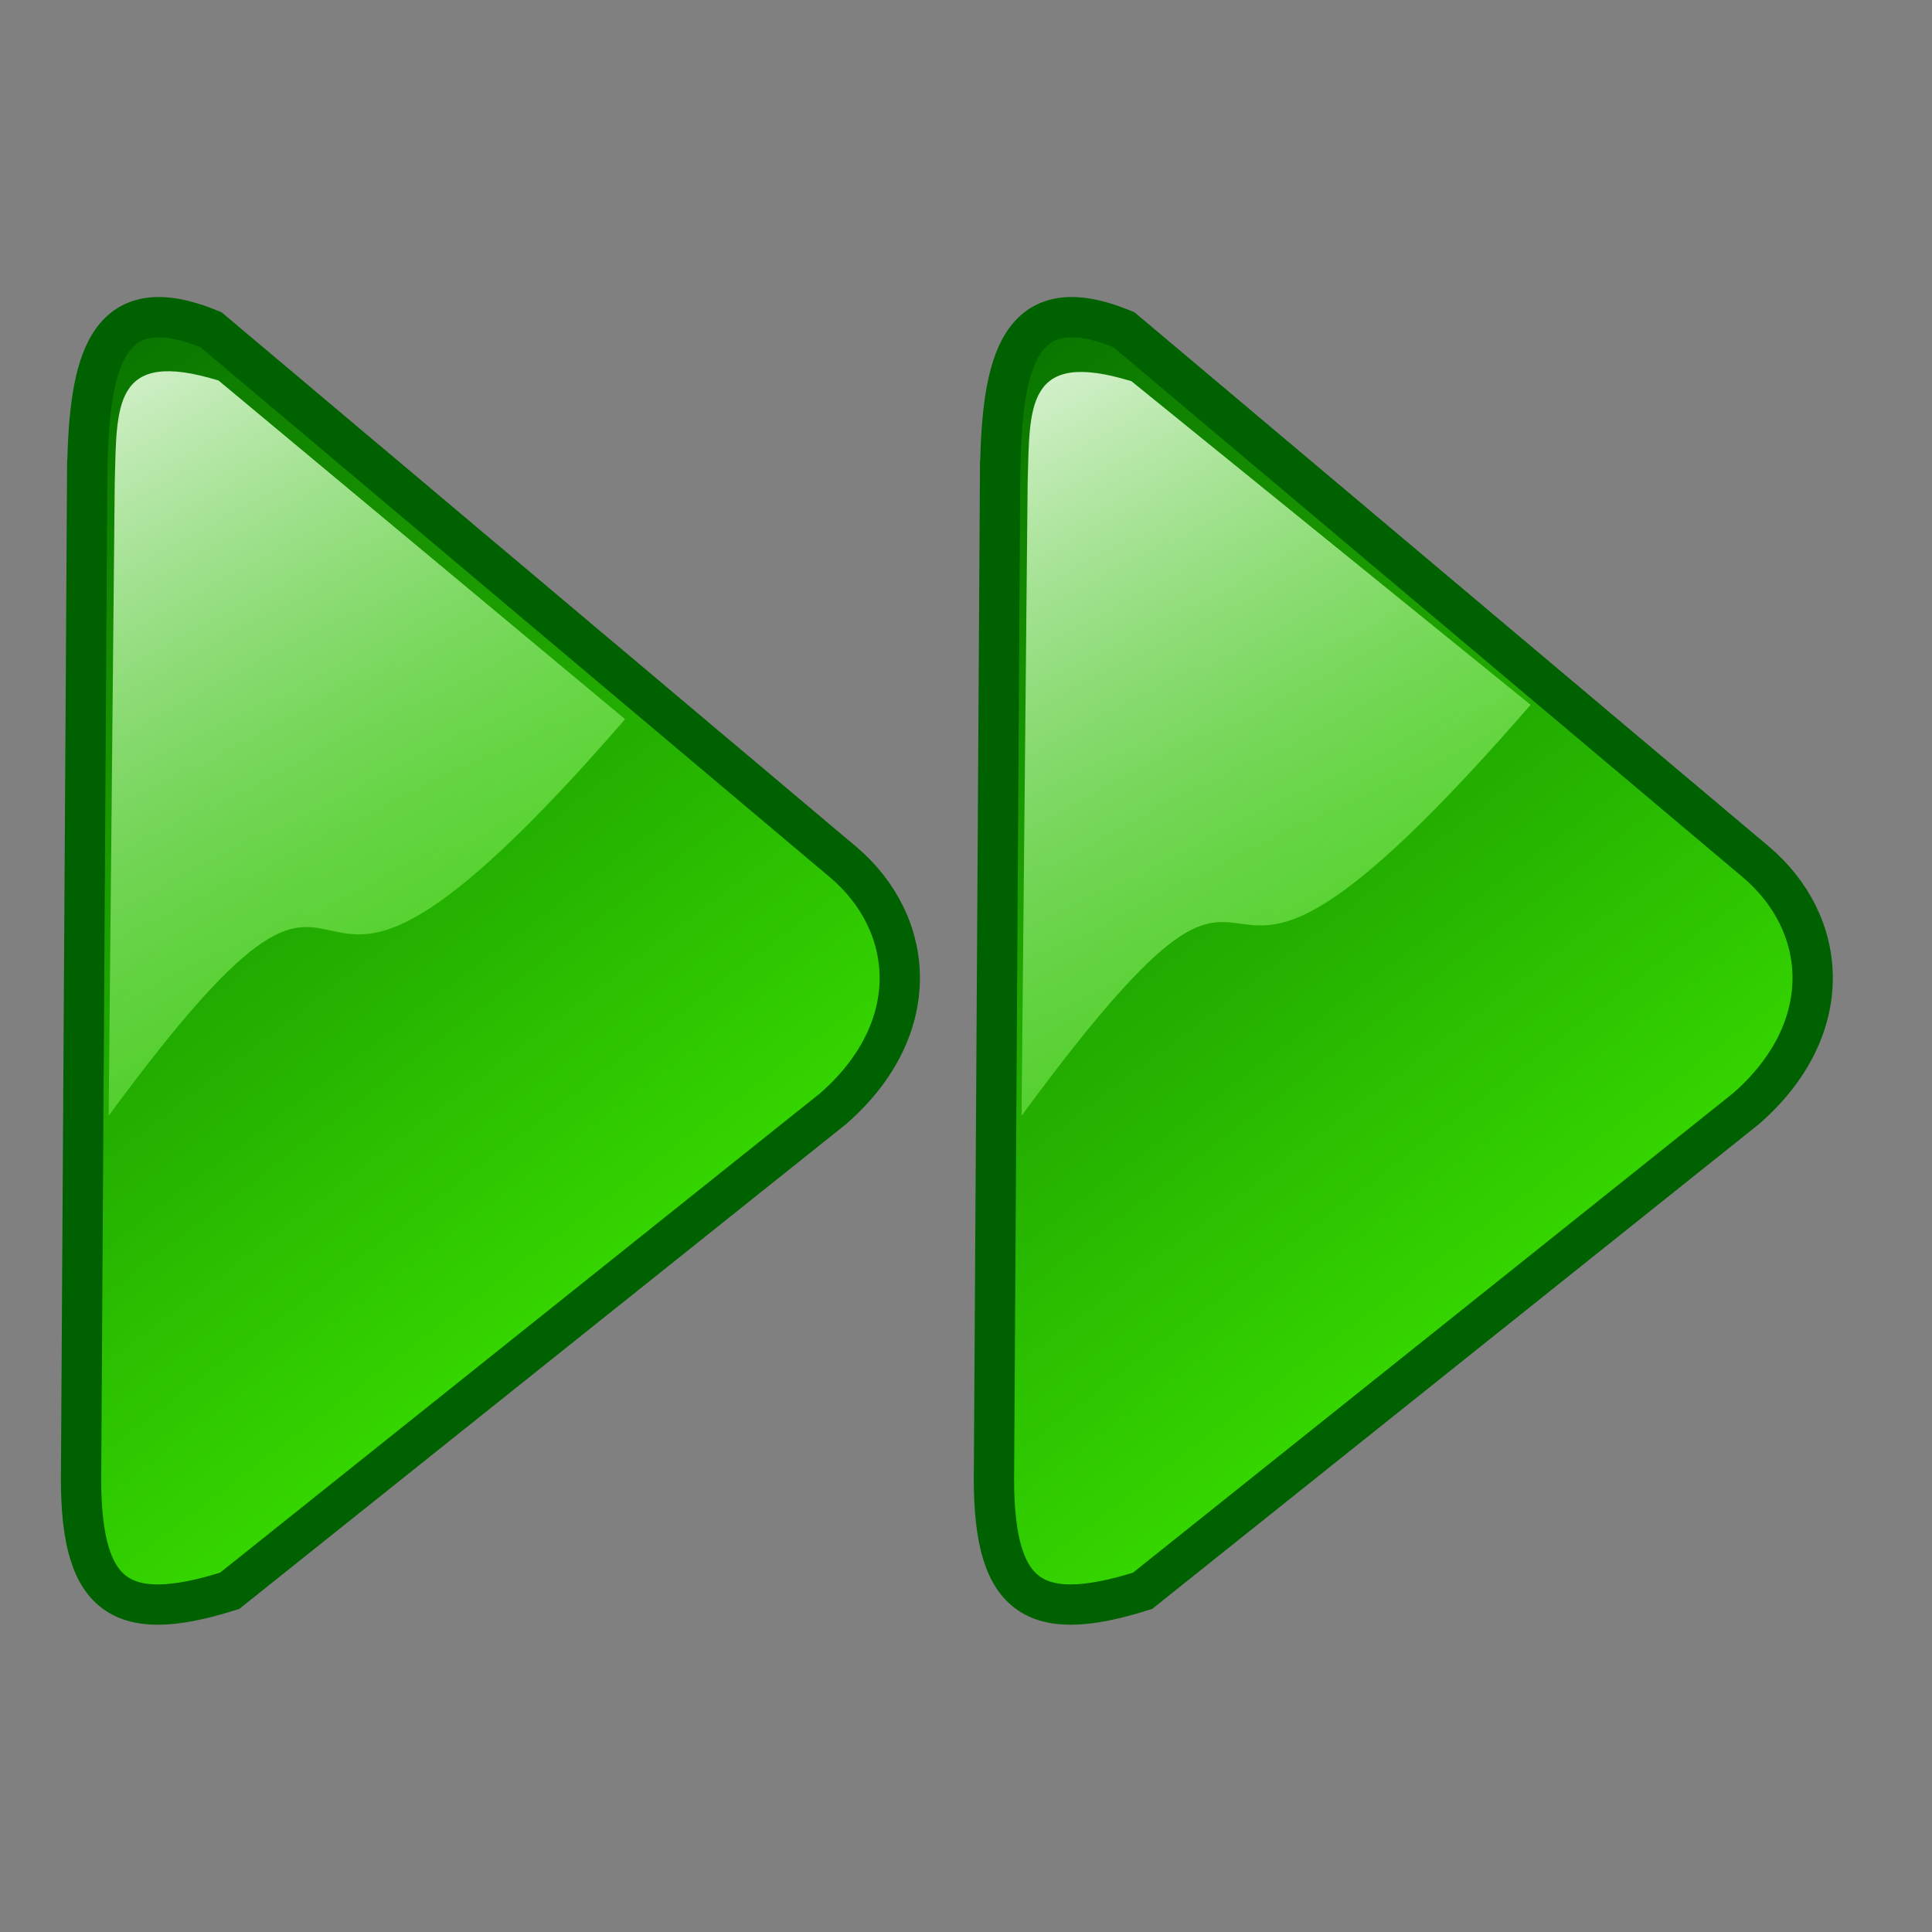 <?xml version="1.0" encoding="UTF-8" standalone="no"?>
<!-- Created with Inkscape (http://www.inkscape.org/) -->

<svg
   xmlns:dc="http://purl.org/dc/elements/1.1/"
   xmlns:cc="http://creativecommons.org/ns#"
   xmlns:rdf="http://www.w3.org/1999/02/22-rdf-syntax-ns#"
   xmlns:svg="http://www.w3.org/2000/svg"
   xmlns="http://www.w3.org/2000/svg"
   xmlns:xlink="http://www.w3.org/1999/xlink"
   xmlns:sodipodi="http://sodipodi.sourceforge.net/DTD/sodipodi-0.dtd"
   xmlns:inkscape="http://www.inkscape.org/namespaces/inkscape"
   width="32px"
   height="32px"
   id="svg3415"
   version="1.1"
   inkscape:version="0.48.2 r9819"
   sodipodi:docname="New document 11">
  <rect width="100%" height="100%" fill="#808080" stroke="none"/>
  <defs
     id="defs3417">
    <linearGradient
       inkscape:collect="always"
       xlink:href="#linearGradient2237"
       id="linearGradient7105"
       gradientUnits="userSpaceOnUse"
       gradientTransform="matrix(0.751,0,0,1,466.379,-193.983)"
       x1="561.246"
       y1="416.948"
       x2="581.191"
       y2="451.85" />
    <linearGradient
       id="linearGradient2237">
      <stop
         style="stop-color:#006000;stop-opacity:1;"
         offset="0"
         id="stop2239" />
      <stop
         style="stop-color:#48ff00;stop-opacity:1;"
         offset="1"
         id="stop2241" />
    </linearGradient>
    <linearGradient
       inkscape:collect="always"
       xlink:href="#linearGradient3207"
       id="linearGradient7107"
       gradientUnits="userSpaceOnUse"
       gradientTransform="matrix(0.751,0,0,0.735,466.909,-81.036)"
       x1="561.246"
       y1="416.948"
       x2="581.191"
       y2="451.85" />
    <linearGradient
       id="linearGradient3207">
      <stop
         id="stop3209"
         offset="0"
         style="stop-color:#ffffff;stop-opacity:1;" />
      <stop
         id="stop3211"
         offset="1"
         style="stop-color:#48ff00;stop-opacity:0;" />
    </linearGradient>
    <linearGradient
       inkscape:collect="always"
       xlink:href="#linearGradient2237"
       id="linearGradient7109"
       gradientUnits="userSpaceOnUse"
       gradientTransform="matrix(0.751,0,0,1,486.016,-193.983)"
       x1="561.246"
       y1="416.948"
       x2="581.191"
       y2="451.85" />
    <linearGradient
       id="linearGradient3395">
      <stop
         style="stop-color:#006000;stop-opacity:1;"
         offset="0"
         id="stop3397" />
      <stop
         style="stop-color:#48ff00;stop-opacity:1;"
         offset="1"
         id="stop3399" />
    </linearGradient>
    <linearGradient
       inkscape:collect="always"
       xlink:href="#linearGradient3207"
       id="linearGradient7111"
       gradientUnits="userSpaceOnUse"
       gradientTransform="matrix(0.751,0,0,0.735,486.546,-80.703)"
       x1="561.246"
       y1="416.948"
       x2="581.191"
       y2="451.85" />
    <linearGradient
       id="linearGradient3402">
      <stop
         id="stop3404"
         offset="0"
         style="stop-color:#ffffff;stop-opacity:1;" />
      <stop
         id="stop3406"
         offset="1"
         style="stop-color:#48ff00;stop-opacity:0;" />
    </linearGradient>
    <linearGradient
       y2="451.85"
       x2="581.191"
       y1="416.948"
       x1="561.246"
       gradientTransform="matrix(0.751,0,0,0.735,486.546,-80.703)"
       gradientUnits="userSpaceOnUse"
       id="linearGradient3413"
       xlink:href="#linearGradient3207"
       inkscape:collect="always" />
  </defs>
  <sodipodi:namedview
     id="base"
     pagecolor="#ffffff"
     bordercolor="#666666"
     borderopacity="1.0"
     inkscape:pageopacity="0.0"
     inkscape:pageshadow="2"
     inkscape:zoom="11.197802"
     inkscape:cx="1.7561332"
     inkscape:cy="16"
     inkscape:current-layer="layer1"
     showgrid="true"
     inkscape:grid-bbox="true"
     inkscape:document-units="px"
     inkscape:window-width="800"
     inkscape:window-height="628"
     inkscape:window-x="946"
     inkscape:window-y="0"
     inkscape:window-maximized="0" />
  <g
     id="layer1"
     inkscape:label="Layer 1"
     inkscape:groupmode="layer">
    <g
       id="g7099"
       transform="matrix(0.77,0,0,0.77,-682.678,-169.992)">
      <path
         inkscape:connector-curvature="0"
         sodipodi:nodetypes="ccccccc"
         id="path6972"
         d="m 888.471,230.844 -0.131,21.485 c -0.052,2.759 0.765,3.426 3.195,2.659 l 12.98,-10.371 c 1.97,-1.718 1.788,-3.986 0.2,-5.319 l -13.579,-11.435 c -2.281,-0.953 -2.618,0.738 -2.664,2.98 z"
         style="fill:url(#linearGradient7105);fill-opacity:1;fill-rule:evenodd;stroke:#006100;stroke-width:0.867px;stroke-linecap:butt;stroke-linejoin:miter;stroke-opacity:1" />
      <path
         inkscape:connector-curvature="0"
         sodipodi:nodetypes="ccccc"
         id="path6974"
         d="m 889.063,231.145 -0.131,13.625 c 6.54,-8.909 2.691,1.169 11.109,-8.531 l -8.745,-7.285 c -2.281,-0.701 -2.186,0.543 -2.233,2.192 z"
         style="fill:url(#linearGradient7107);fill-opacity:1;fill-rule:evenodd;stroke:none" />
      <path
         inkscape:connector-curvature="0"
         sodipodi:nodetypes="ccccccc"
         id="path7005"
         d="m 908.108,230.844 -0.131,21.485 c -0.052,2.759 0.765,3.426 3.195,2.659 l 12.98,-10.371 c 1.97,-1.718 1.788,-3.986 0.2,-5.319 l -13.579,-11.435 c -2.281,-0.953 -2.618,0.738 -2.664,2.98 z"
         style="fill:url(#linearGradient7109);fill-opacity:1;fill-rule:evenodd;stroke:#006100;stroke-width:0.867px;stroke-linecap:butt;stroke-linejoin:miter;stroke-opacity:1" />
      <path
         inkscape:connector-curvature="0"
         sodipodi:nodetypes="ccccc"
         id="path7007"
         d="m 908.7,231.159 -0.131,13.611 c 6.54,-8.9 2.532,0.85 10.95,-8.84 l -8.586,-6.961 c -2.281,-0.7 -2.186,0.542 -2.233,2.189 z"
         style="fill:url(#linearGradient3413);fill-opacity:1;fill-rule:evenodd;stroke:none" />
    </g>
  </g>
</svg>
